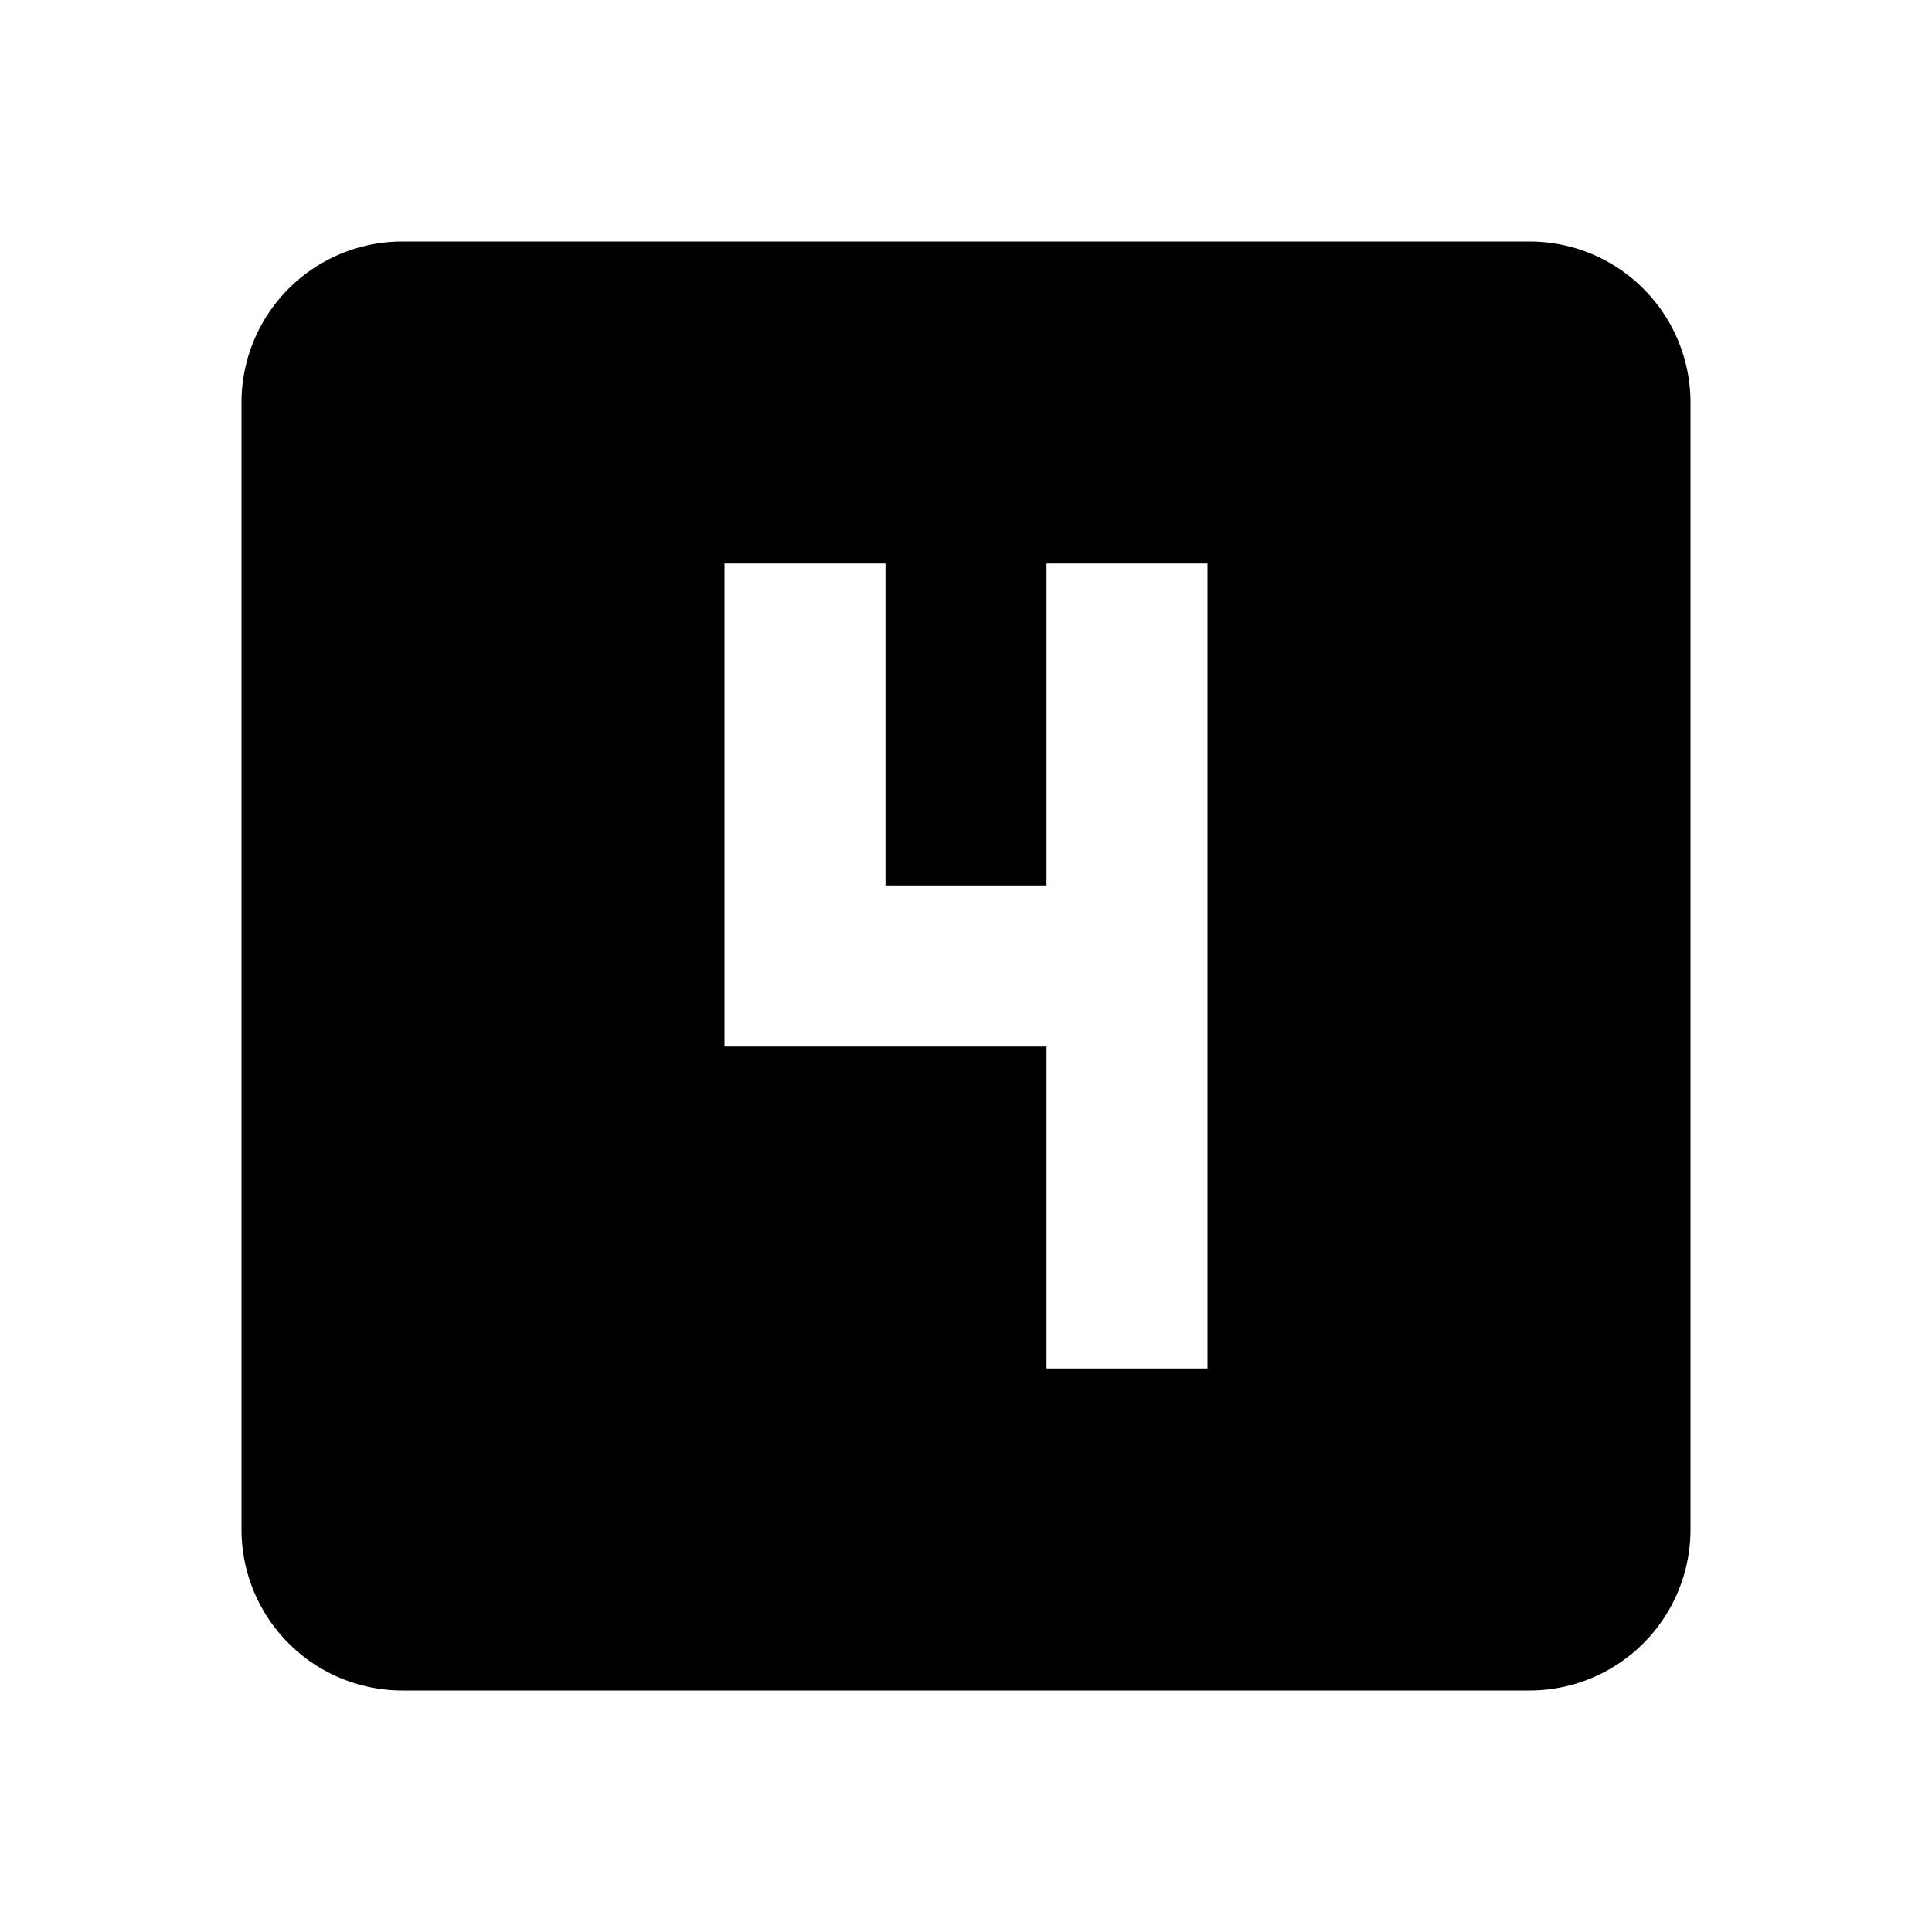 <svg xmlns="http://www.w3.org/2000/svg" id="mdi-numeric-4-box" viewBox="0 0 24 24"><path d="M15,17H13V13H9V7H11V11H13V7H15M19,3H5A2,2 0 0,0 3,5V19A2,2 0 0,0 5,21H19A2,2 0 0,0 21,19V5A2,2 0 0,0 19,3Z" /></svg>